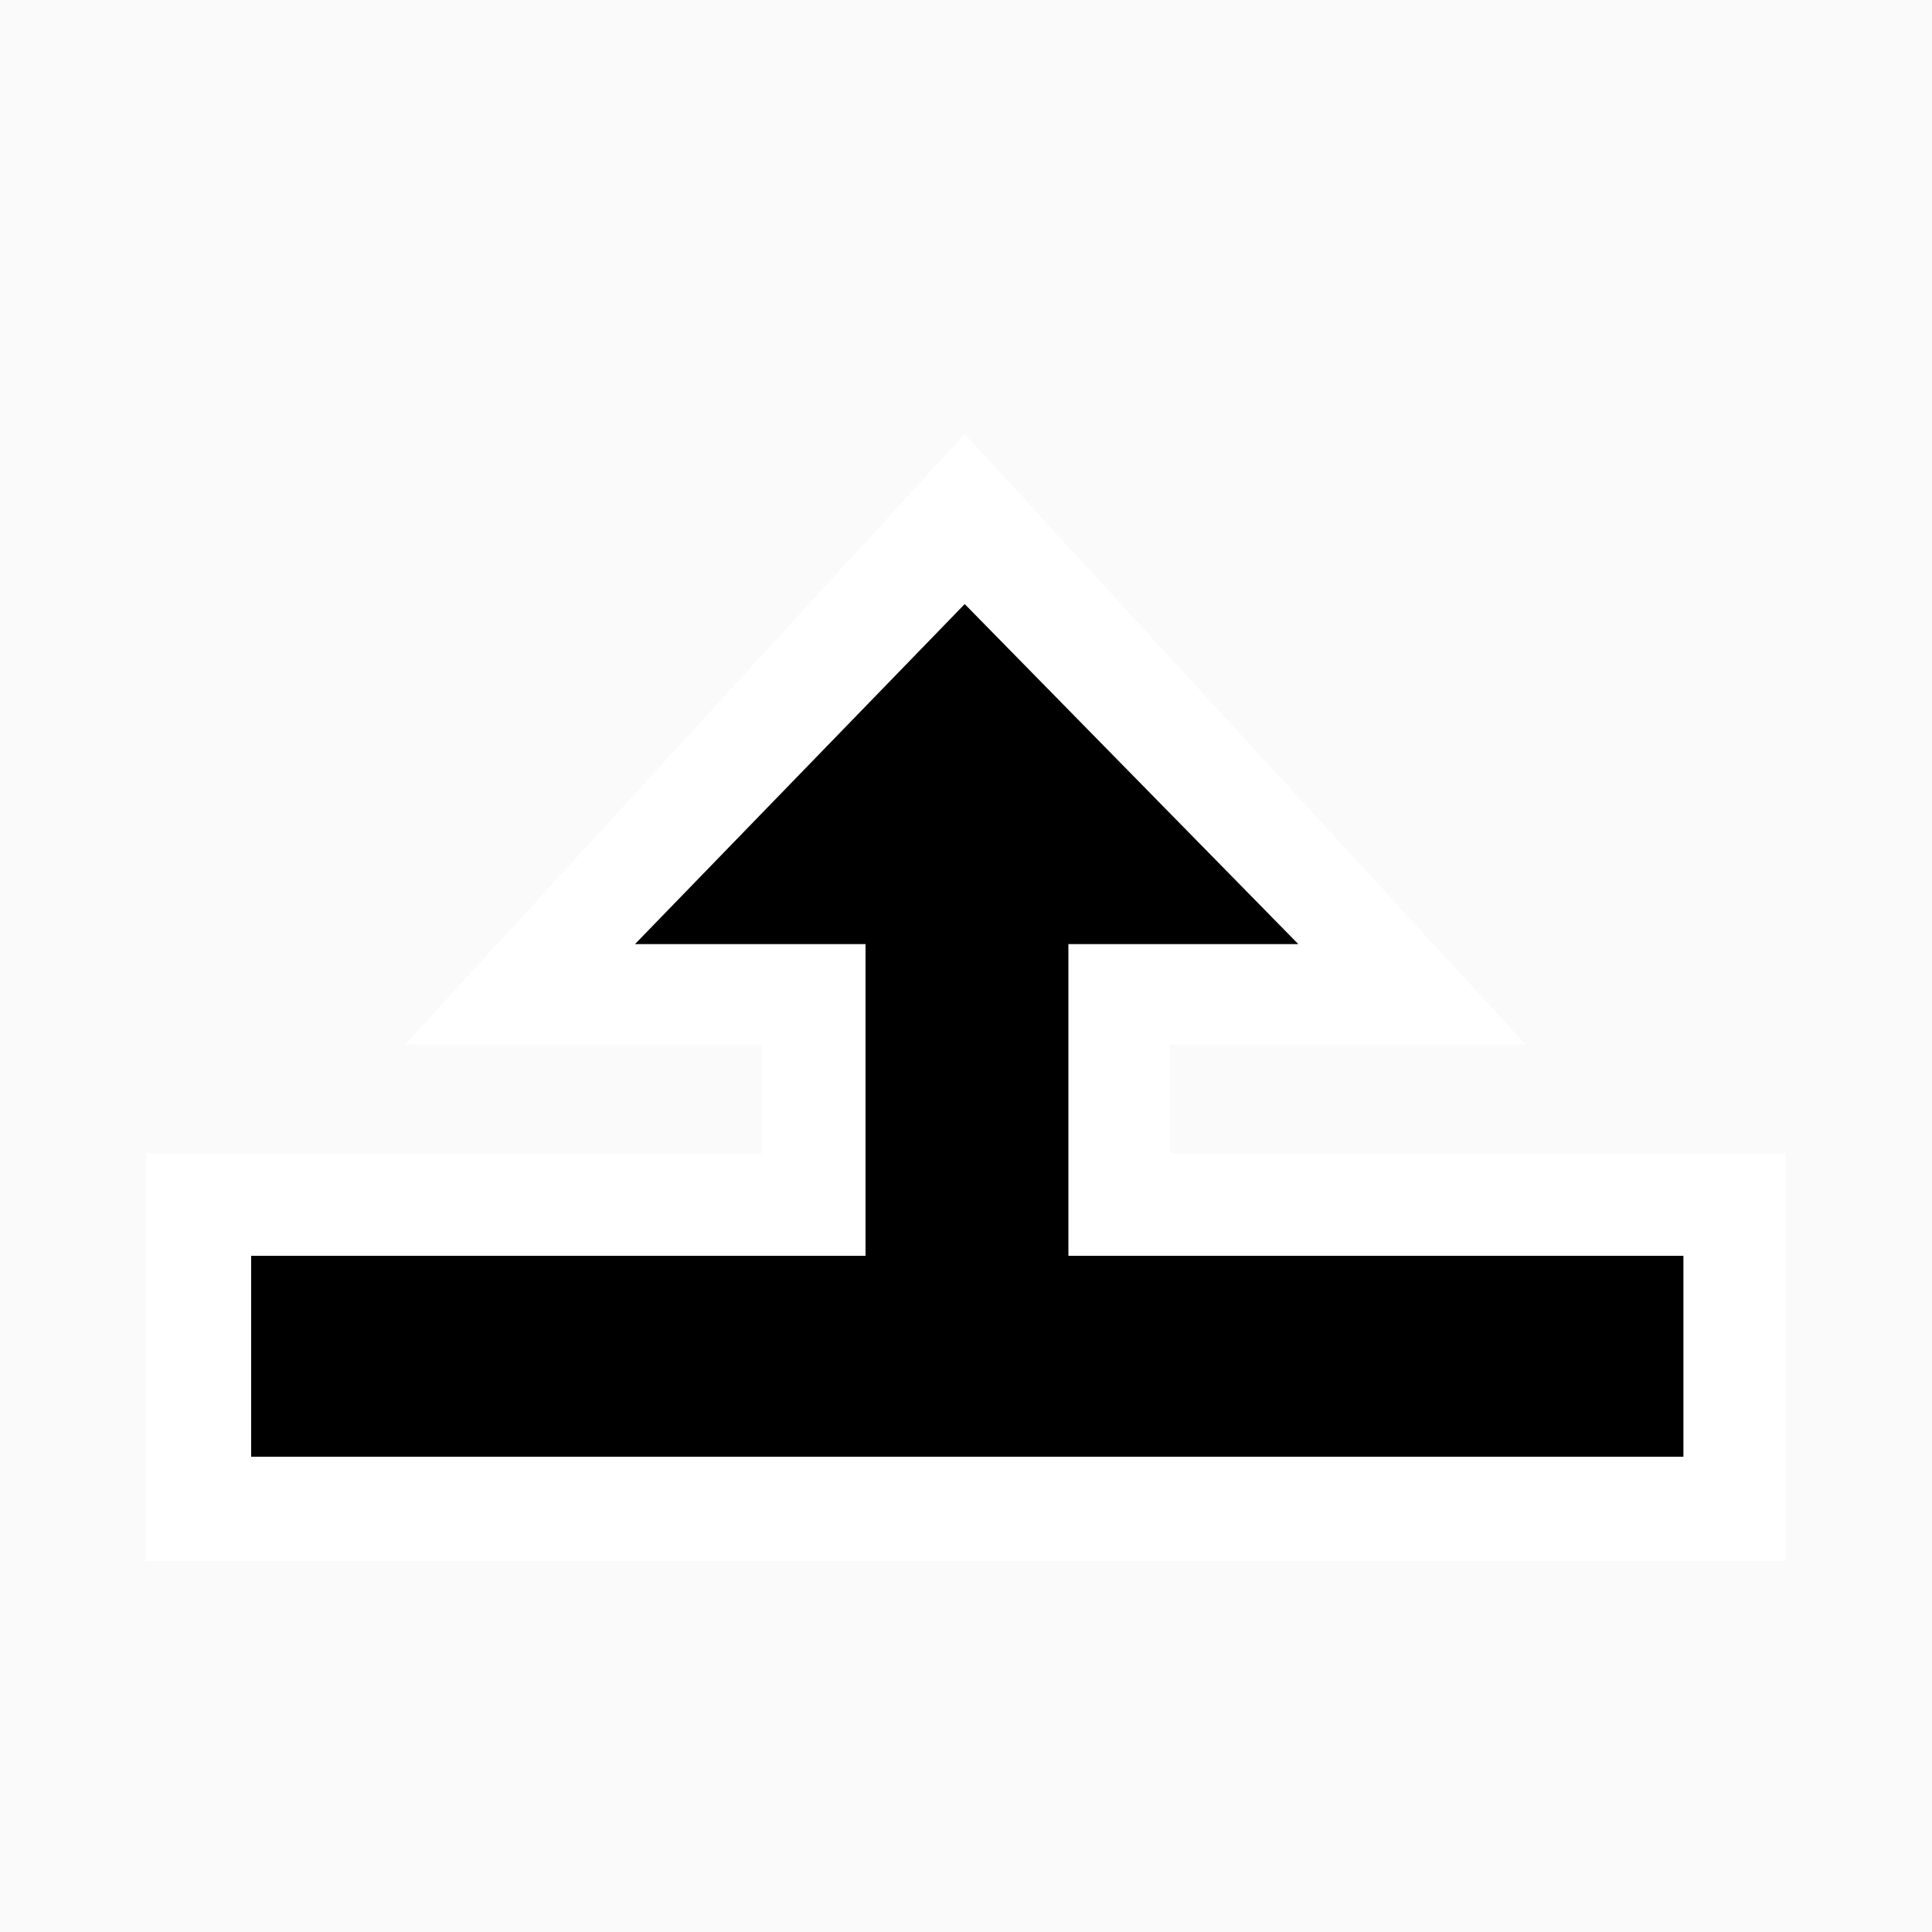<svg id="Layer_1" data-name="Layer 1" xmlns="http://www.w3.org/2000/svg" xmlns:xlink="http://www.w3.org/1999/xlink" width="30" height="30" viewBox="0 0 30 30"><defs><style>.cls-1{fill:none;}.cls-2{fill:#fafafa;}.cls-3{clip-path:url(#clip-path);}.cls-4{clip-path:url(#clip-path-2);}.cls-5{fill:#fff;}</style><clipPath id="clip-path"><rect class="cls-1" x="1" y="5.63" width="28" height="20.36" transform="translate(30 31.61) rotate(180)"/></clipPath><clipPath id="clip-path-2"><rect class="cls-1" x="-4.09" y="-1.22" width="38.18" height="38.18"/></clipPath></defs><rect class="cls-2" width="30" height="30"/><g class="cls-3"><g class="cls-4"><polygon class="cls-5" points="27.73 24.24 27.73 17.91 18.17 17.91 18.17 16.22 23.69 16.22 14.98 6.74 6.29 16.22 11.83 16.22 11.83 17.91 2.27 17.91 2.27 24.24 27.73 24.24"/><polygon points="26.14 19.5 16.59 19.5 16.59 14.66 20.16 14.66 14.98 9.38 9.86 14.66 13.44 14.66 13.44 19.5 3.9 19.5 3.9 22.62 26.14 22.62 26.14 19.5"/></g></g></svg>